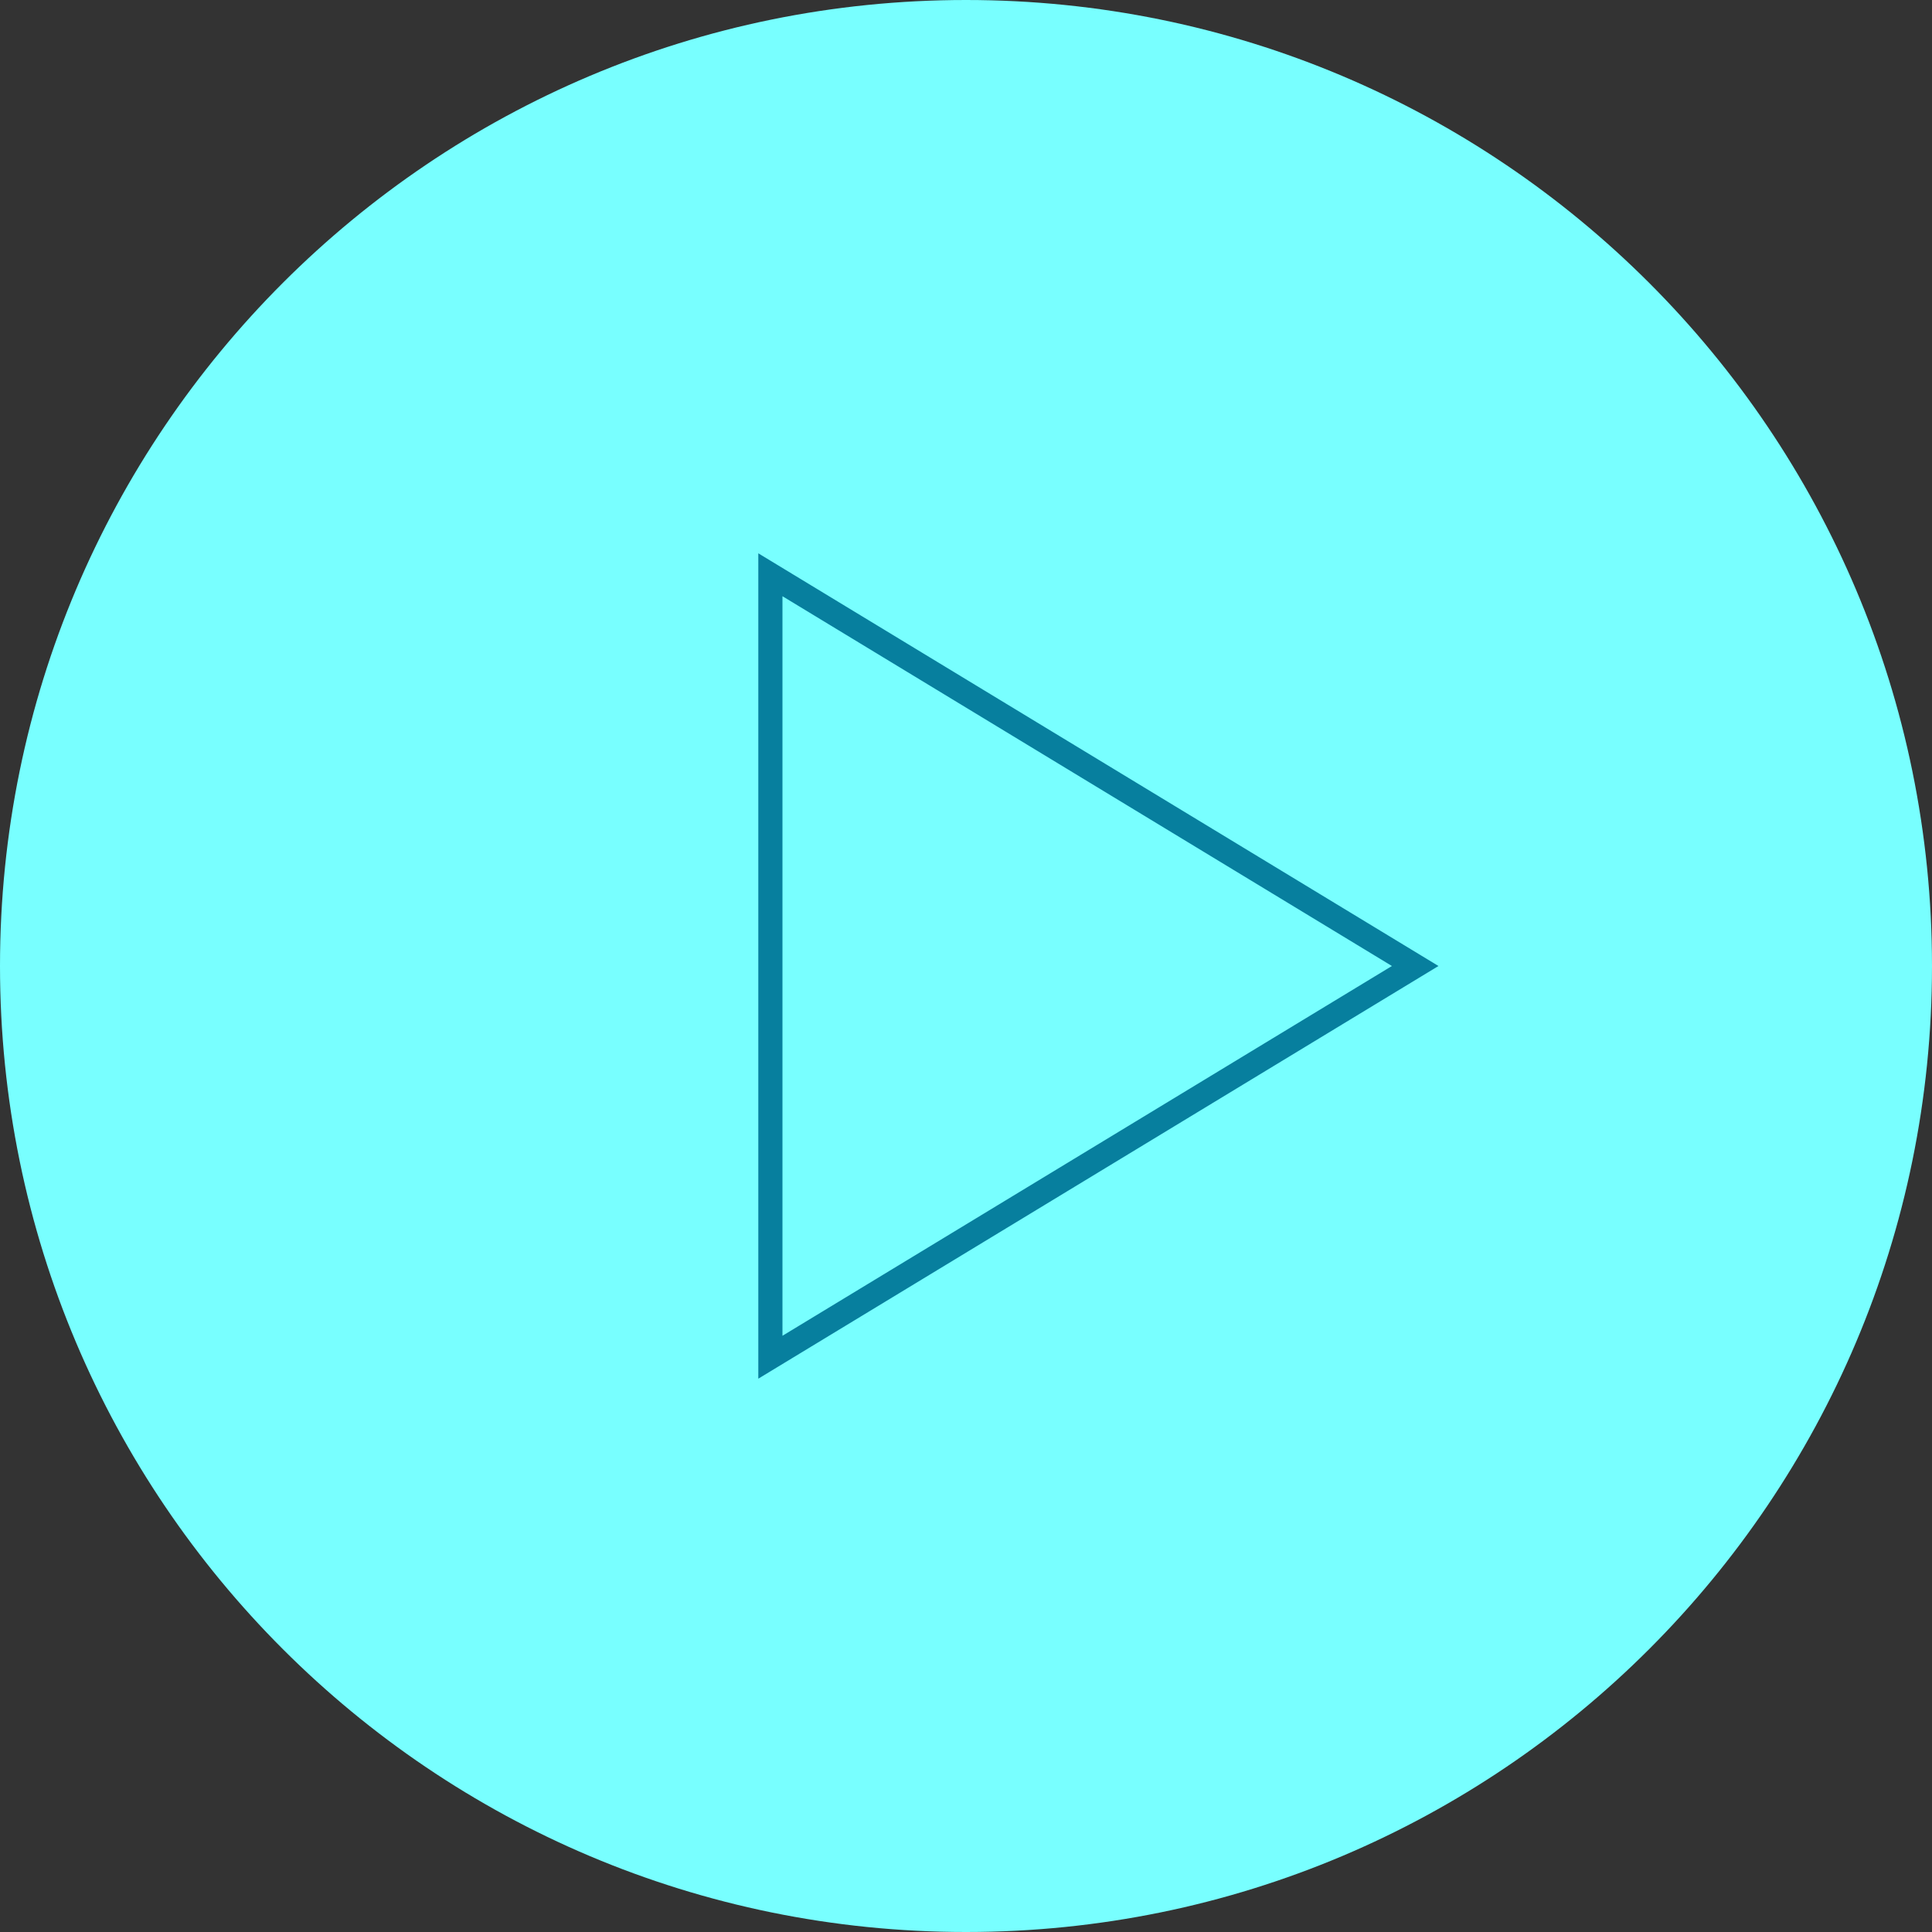 <?xml version="1.0" encoding="UTF-8"?>
<svg id="Layer_2" data-name="Layer 2" xmlns="http://www.w3.org/2000/svg" xmlns:xlink="http://www.w3.org/1999/xlink" viewBox="0 0 80 80">
  <rect x="0" y="0" width="80" height="80" fill="#333333" stroke="none"/>
  <defs>
    <clipPath id="clippath">
      <rect width="80" height="80" style="fill: none;"/>
    </clipPath>
  </defs>
  <g id="Layer_1-2" data-name="Layer 1">
    <g style="clip-path: url(#clippath);">
      <path d="m40,80c22.1,0,40-17.9,40-40S62.1,0,40,0,0,17.9,0,40s17.9,40,40,40" style="fill: #78ffff;"/>
    </g>
    <polygon points="58.6 40 31.9 23.8 31.9 56.2 58.6 40" style="fill: none; stroke: #077f9e;"/>
  </g>
</svg>
